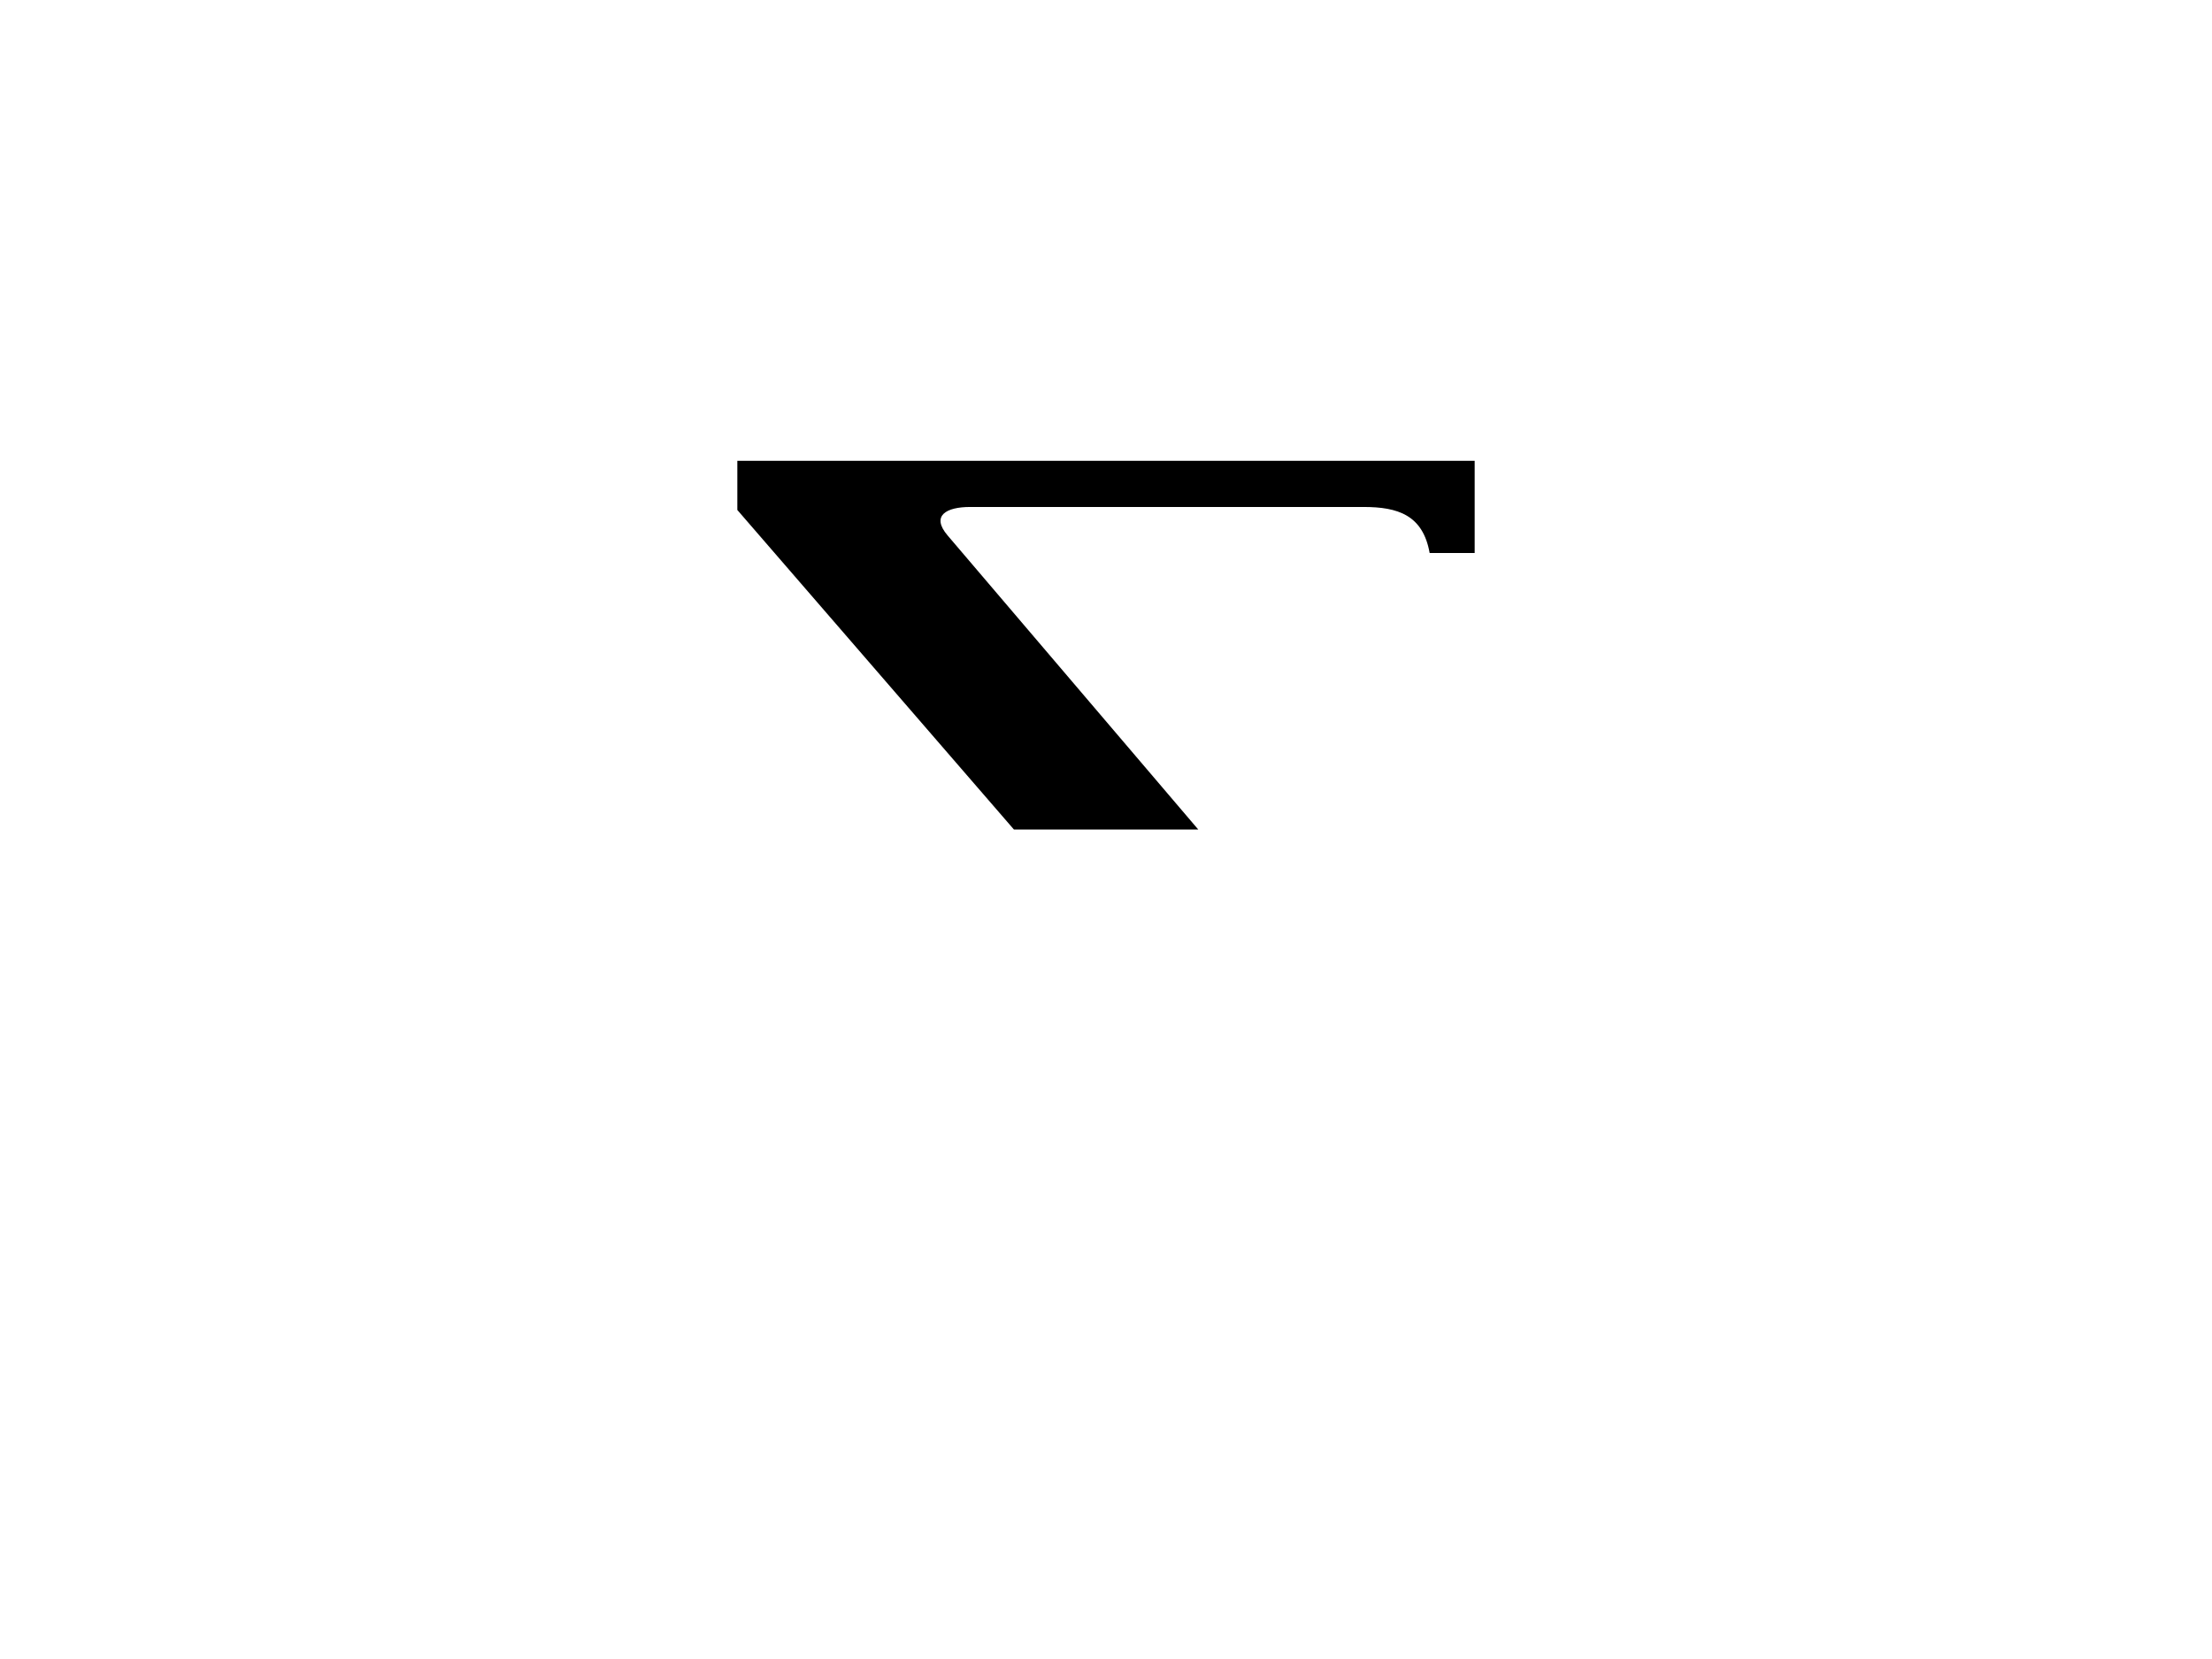 <?xml version="1.0" encoding="UTF-8" standalone="no"?>
<svg
   xmlns:svg="http://www.w3.org/2000/svg"
   xmlns="http://www.w3.org/2000/svg"
   version="1.0"
   width="864"
   height="648">
  <path
     d="M 288,199.193 L 288,180 L 576,180 L 576,216 L 558.415,216 C 555.779,201.152 545.974,198.022 532.619,198.022 L 378.911,198.022 C 369.665,198.022 363.514,201.383 370.144,209.161 L 468.032,324 L 396.03,324 L 288,199.193 z"/>
</svg>

